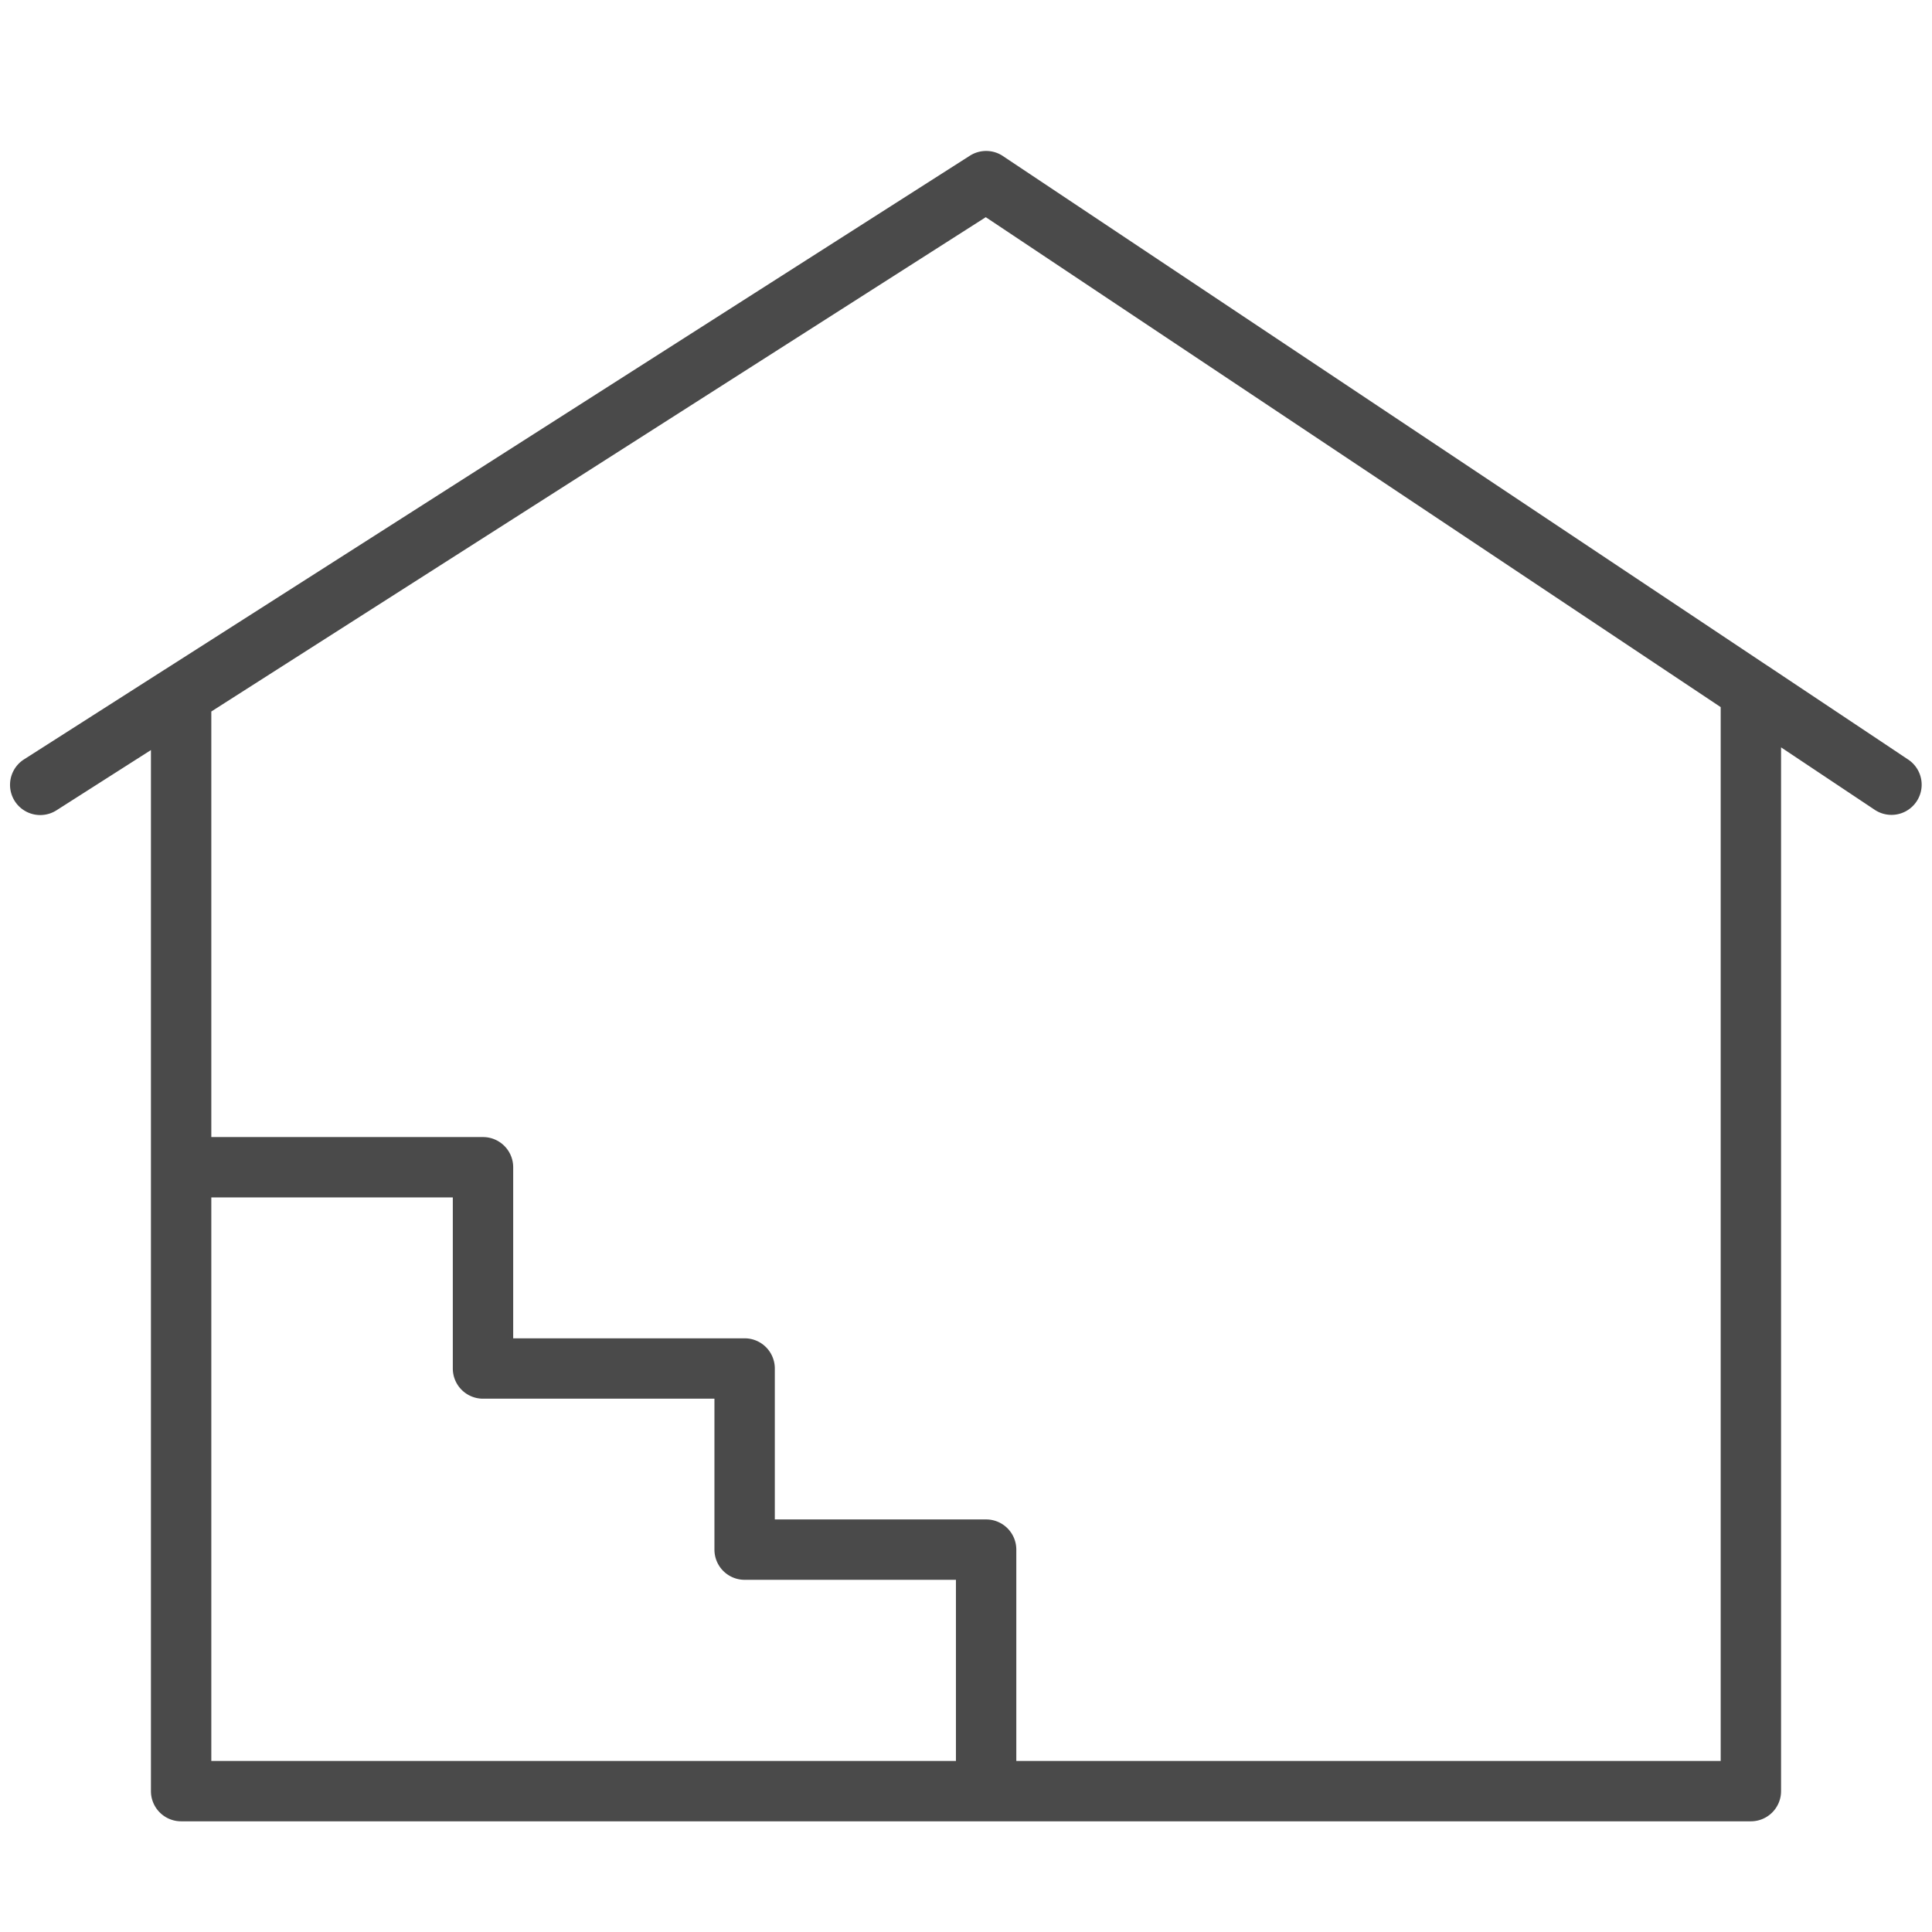 <svg id="Layer_1" data-name="Layer 1" xmlns="http://www.w3.org/2000/svg" width="48" height="48" viewBox="0 0 48 48"><rect width="48" height="48" fill="none"/><path d="M43.5,45.25H4.5a.75.75,0,0,1-.75-.75V18.635L1.403,20.132a.75.75,0,0,1-.807-1.265l3.49-2.228.02-.012L24.097,3.868a.751.751,0,0,1,.819.008L43.906,16.536l.019.012L47.416,18.876a.75.75,0,0,1-.832,1.248L44.25,18.568V44.5A.75.75,0,0,1,43.5,45.25ZM5.25,43.75h37.5V17.568L24.491,5.396,5.25,17.677Z" fill="#4a4a4a"/><path d="M25.25,44.5h-1.5V39.25H18.5a.75.75,0,0,1-.75-.75V34.75H12a.75.75,0,0,1-.75-.75V29.75H4.5v-1.5H12a.75.75,0,0,1,.75.75v4.25H18.5a.75.75,0,0,1,.75.75v3.75H24.5a.75.75,0,0,1,.75.75Z" fill="#4a4a4a"/></svg>